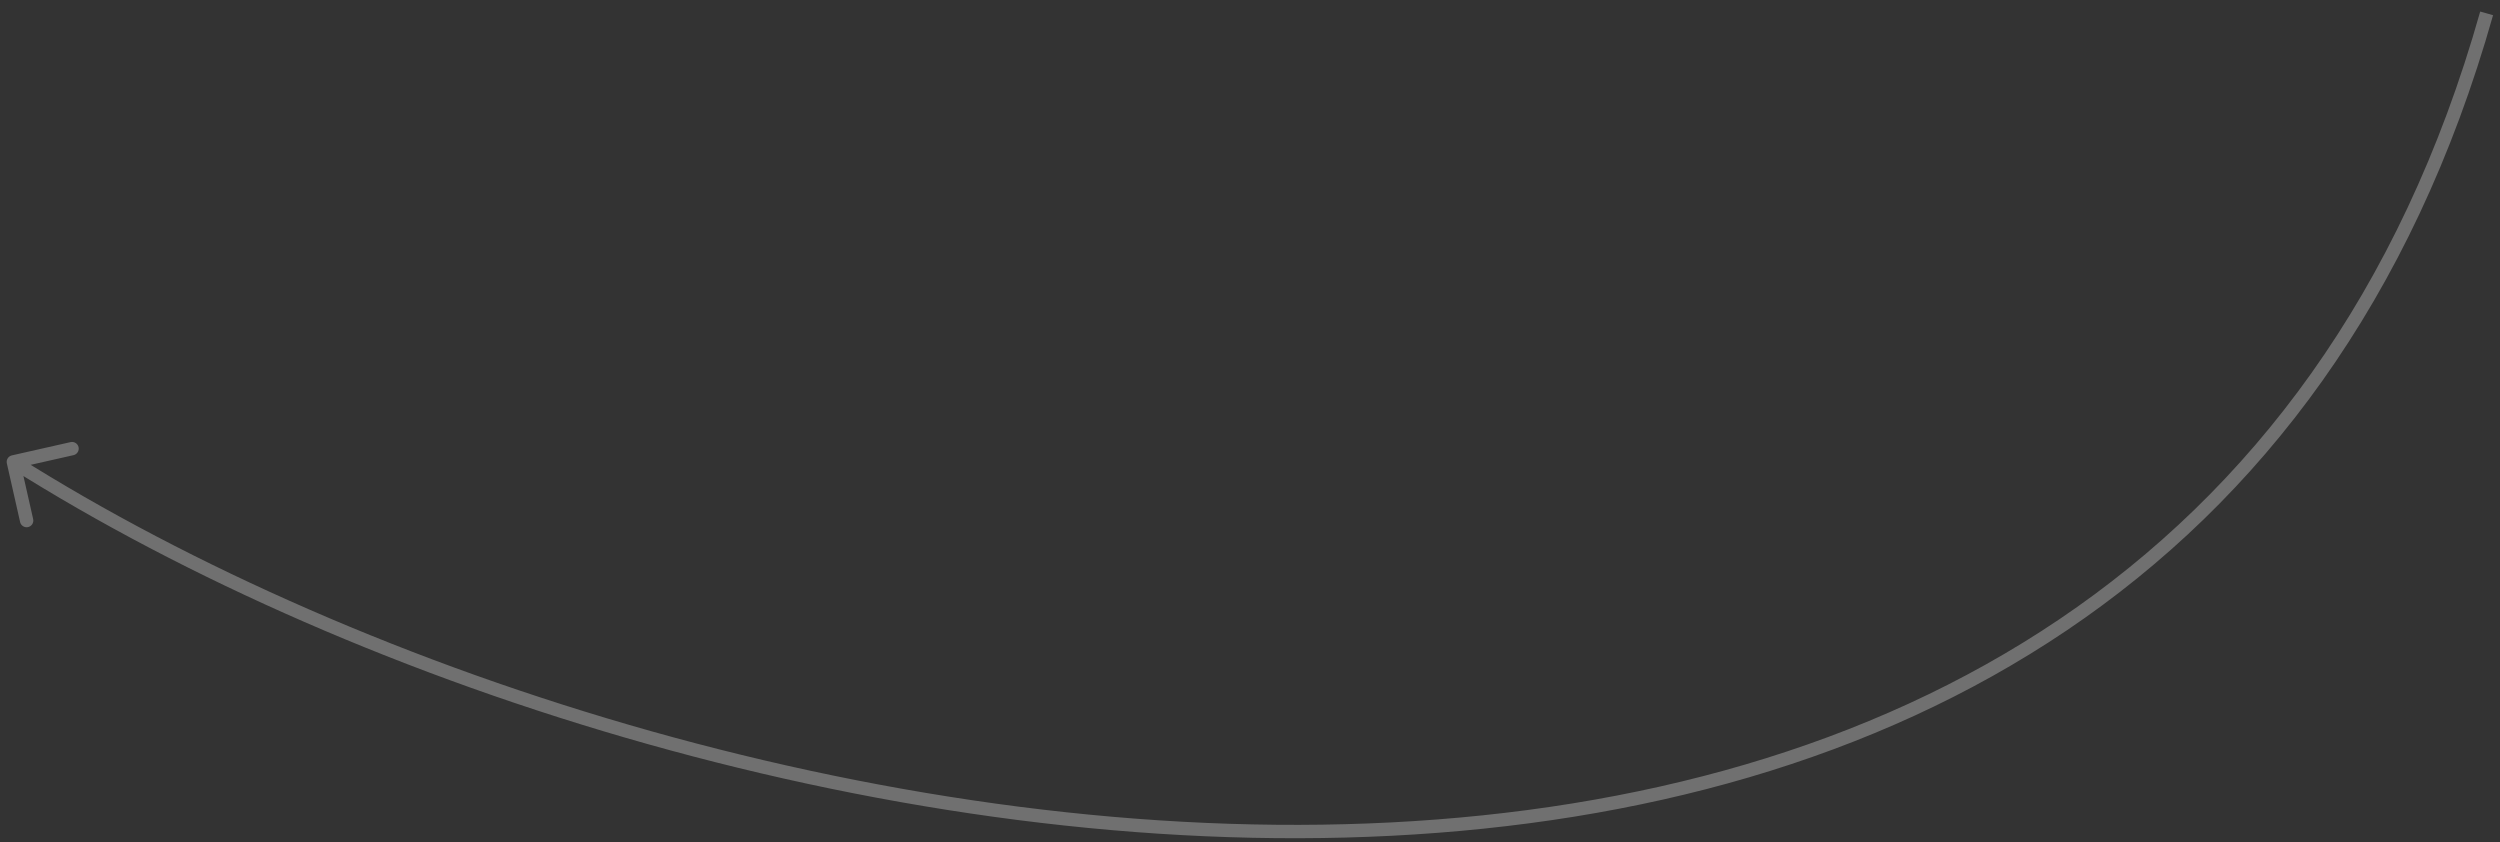 <?xml version="1.0" encoding="UTF-8"?> <svg xmlns="http://www.w3.org/2000/svg" width="187" height="63" viewBox="0 0 187 63" fill="none"><rect x="0" y="0" width="187" height="63" fill="#333333" stroke="none"/> <path opacity="0.3" d="M0.89 34.062C0.62 34.123 0.451 34.39 0.512 34.66L1.504 39.049C1.565 39.318 1.833 39.487 2.102 39.426C2.372 39.365 2.541 39.098 2.48 38.828L1.598 34.927L5.5 34.045C5.769 33.984 5.938 33.716 5.877 33.447C5.816 33.178 5.548 33.009 5.279 33.07L0.89 34.062ZM185.519 0.864C179.549 22.006 168.319 36.688 154.035 46.324C139.742 55.966 122.359 60.578 104.063 61.517C67.457 63.395 27.308 50.567 1.267 34.127L0.733 34.972C26.927 51.508 67.278 64.406 104.114 62.515C122.538 61.57 140.111 56.923 154.594 47.153C169.085 37.378 180.451 22.494 186.481 1.136L185.519 0.864Z" fill="white"></path> </svg> 